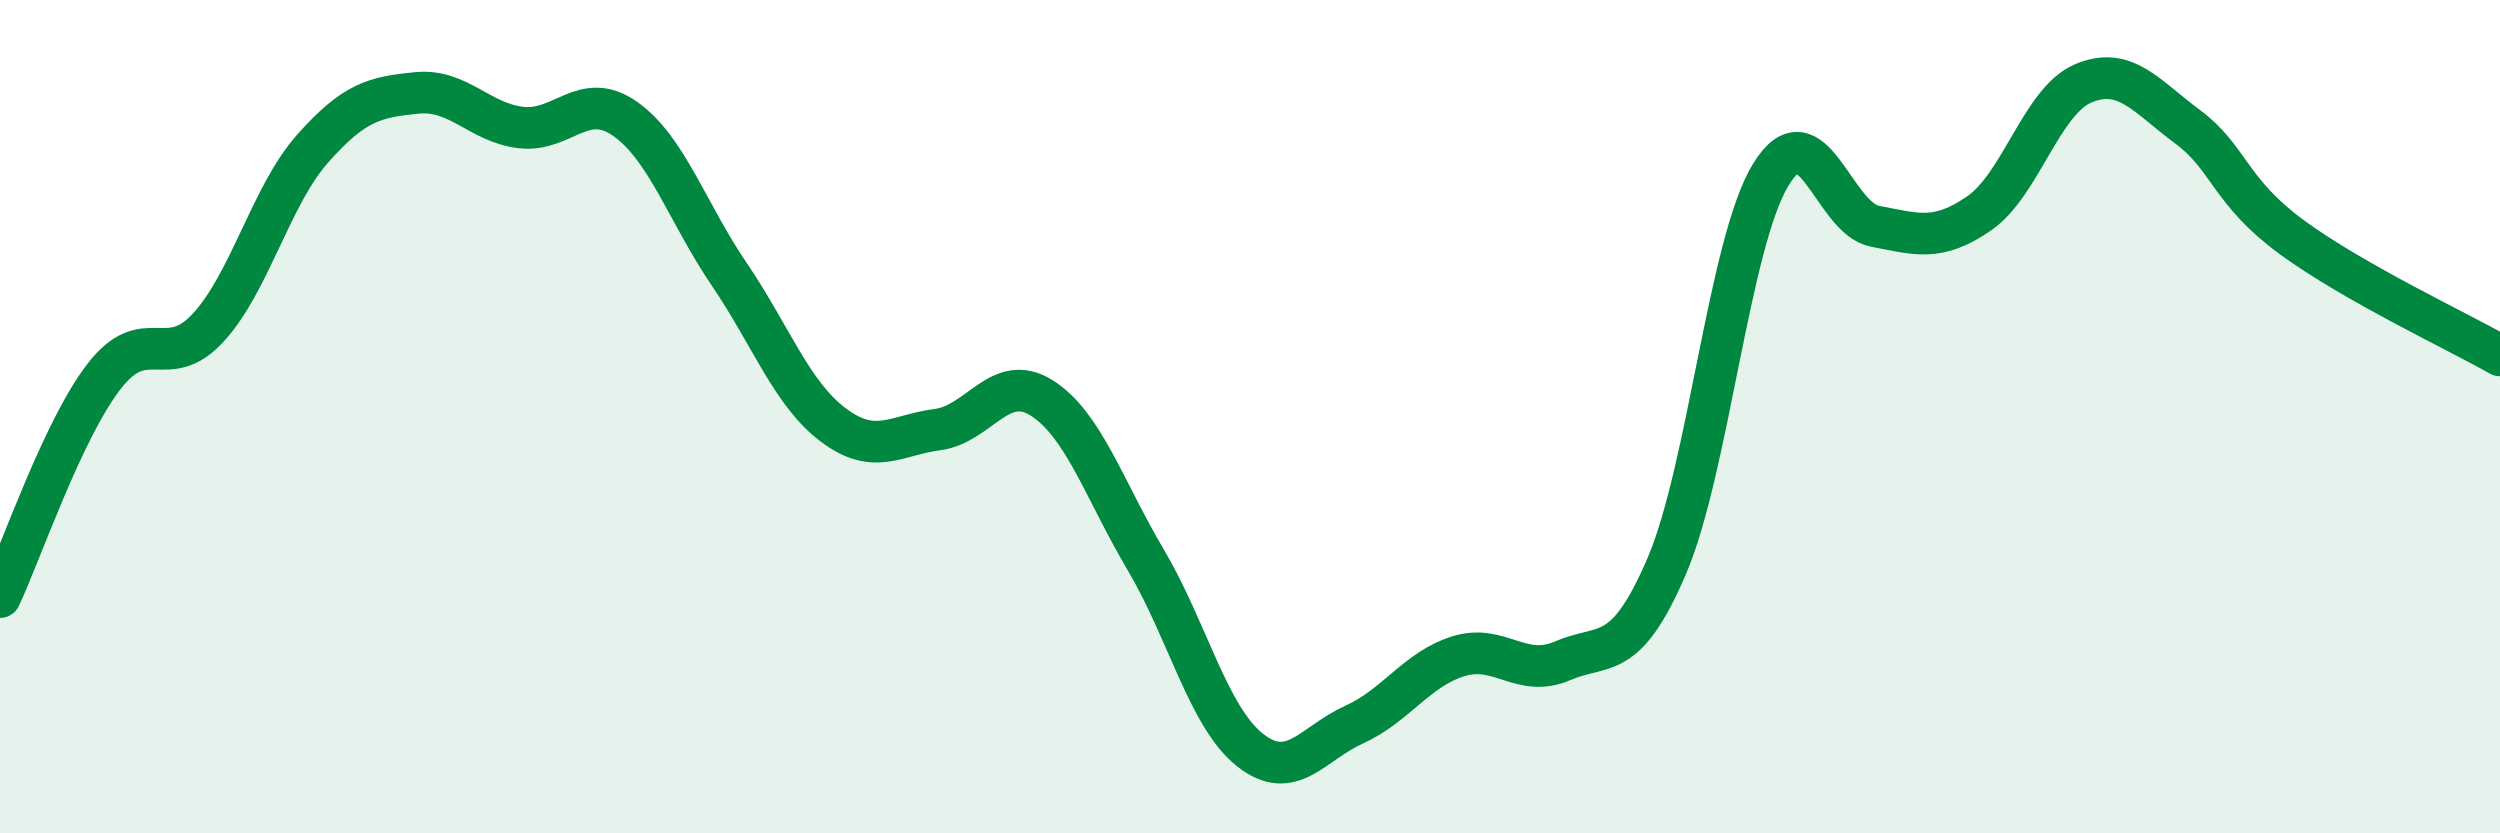 
    <svg width="60" height="20" viewBox="0 0 60 20" xmlns="http://www.w3.org/2000/svg">
      <path
        d="M 0,14.33 C 0.5,13.27 1.5,10.32 2.5,9.03 C 3.5,7.74 4,8.95 5,7.86 C 6,6.77 6.5,4.7 7.5,3.57 C 8.5,2.44 9,2.33 10,2.23 C 11,2.13 11.5,2.94 12.5,3.06 C 13.5,3.18 14,2.15 15,2.85 C 16,3.55 16.5,5.11 17.5,6.58 C 18.5,8.05 19,9.45 20,10.2 C 21,10.95 21.5,10.44 22.5,10.31 C 23.5,10.18 24,8.92 25,9.55 C 26,10.18 26.5,11.75 27.5,13.44 C 28.5,15.13 29,17.21 30,18 C 31,18.79 31.5,17.84 32.5,17.39 C 33.5,16.94 34,16.06 35,15.75 C 36,15.44 36.5,16.29 37.5,15.86 C 38.5,15.43 39,15.92 40,13.59 C 41,11.26 41.5,5.82 42.5,4.19 C 43.5,2.56 44,5.24 45,5.43 C 46,5.62 46.5,5.81 47.5,5.12 C 48.5,4.43 49,2.42 50,2 C 51,1.58 51.5,2.3 52.5,3.04 C 53.5,3.78 53.5,4.59 55,5.69 C 56.5,6.79 59,7.96 60,8.53L60 20L0 20Z"
        fill="#008740"
        opacity="0.1"
        stroke-linecap="round"
        stroke-linejoin="round"
      />
      <path
        d="M 0,14.33 C 0.5,13.27 1.5,10.32 2.5,9.03 C 3.5,7.74 4,8.95 5,7.86 C 6,6.77 6.5,4.7 7.5,3.57 C 8.5,2.44 9,2.33 10,2.23 C 11,2.13 11.5,2.94 12.5,3.06 C 13.5,3.18 14,2.15 15,2.85 C 16,3.55 16.5,5.11 17.5,6.58 C 18.5,8.05 19,9.45 20,10.2 C 21,10.95 21.5,10.44 22.5,10.31 C 23.5,10.18 24,8.92 25,9.55 C 26,10.18 26.5,11.75 27.5,13.44 C 28.5,15.13 29,17.21 30,18 C 31,18.79 31.5,17.84 32.5,17.39 C 33.5,16.94 34,16.06 35,15.75 C 36,15.44 36.5,16.29 37.5,15.86 C 38.5,15.43 39,15.92 40,13.59 C 41,11.26 41.5,5.82 42.5,4.19 C 43.5,2.56 44,5.24 45,5.43 C 46,5.62 46.5,5.81 47.5,5.12 C 48.5,4.43 49,2.42 50,2 C 51,1.58 51.5,2.3 52.5,3.04 C 53.5,3.78 53.5,4.59 55,5.69 C 56.5,6.79 59,7.96 60,8.53"
        stroke="#008740"
        stroke-width="1"
        fill="none"
        stroke-linecap="round"
        stroke-linejoin="round"
      />
    </svg>
  
